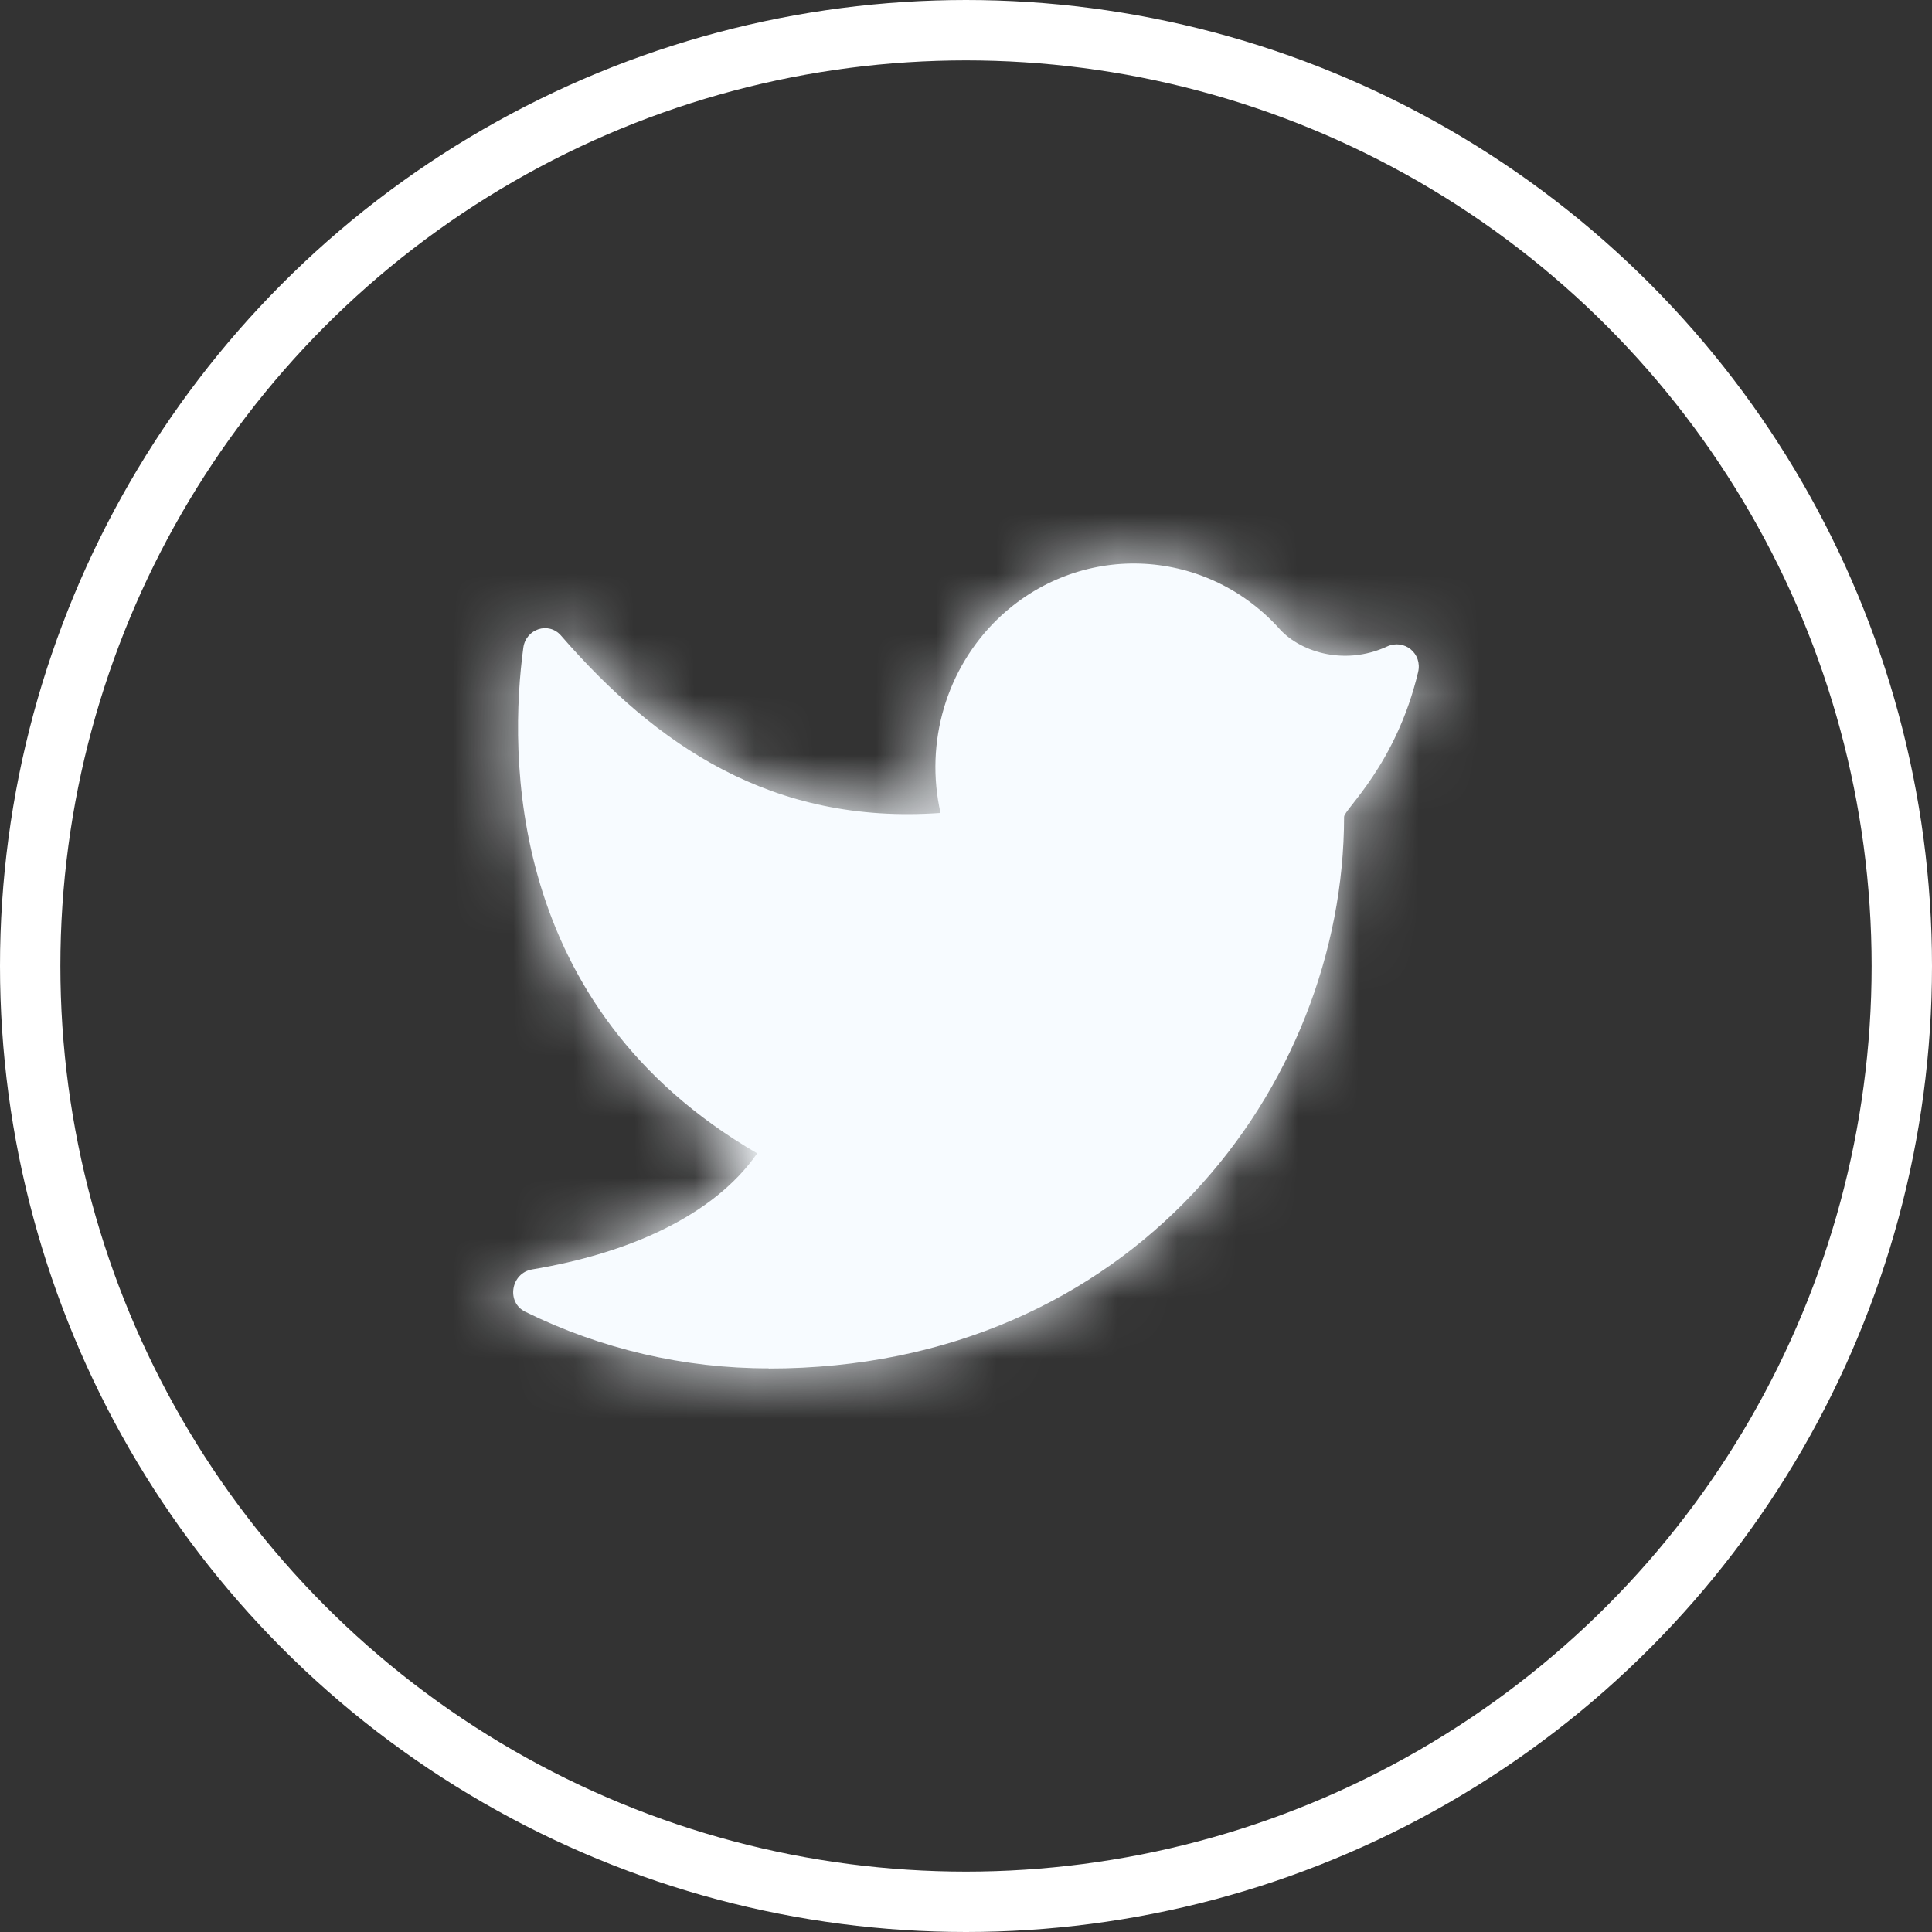 <svg width="32" height="32" viewBox="0 0 32 32" fill="none" xmlns="http://www.w3.org/2000/svg">
<rect x="0" y="0" width="32" height="32" fill="#333333" stroke="none"/>
<circle cx="16" cy="16" r="15.5" stroke="white"/>
<path fill-rule="evenodd" clip-rule="evenodd" d="M12.731 22.667C18.769 22.667 22.262 17.979 22.262 13.529C22.262 13.407 23.121 12.67 23.488 11.134C23.563 10.823 23.26 10.577 22.974 10.708C22.241 11.044 21.497 10.778 21.173 10.394C19.93 9.039 17.851 8.974 16.528 10.249C15.676 11.071 15.314 12.296 15.578 13.465C12.786 13.664 10.868 12.341 9.292 10.527C9.088 10.291 8.711 10.415 8.668 10.727C8.435 12.462 8.362 16.68 12.542 19.103C11.816 20.146 10.395 20.762 8.813 21.026C8.463 21.085 8.38 21.57 8.7 21.727C9.953 22.344 11.331 22.666 12.731 22.664" fill="#F7FBFF"/>
<mask id="mask0_964_11332" style="mask-type:alpha" maskUnits="userSpaceOnUse" x="8" y="9" width="16" height="14">
<path fill-rule="evenodd" clip-rule="evenodd" d="M12.731 22.667C18.769 22.667 22.262 17.979 22.262 13.529C22.262 13.407 23.121 12.67 23.488 11.134C23.563 10.823 23.26 10.577 22.974 10.708C22.241 11.044 21.497 10.778 21.173 10.394C19.93 9.039 17.851 8.974 16.528 10.249C15.676 11.071 15.314 12.296 15.578 13.465C12.786 13.664 10.868 12.341 9.292 10.527C9.088 10.291 8.711 10.415 8.668 10.727C8.435 12.462 8.362 16.68 12.542 19.103C11.816 20.146 10.395 20.762 8.813 21.026C8.463 21.085 8.38 21.57 8.7 21.727C9.953 22.344 11.331 22.666 12.731 22.664" fill="white"/>
</mask>
<g mask="url(#mask0_964_11332)">
<rect x="6" y="6" width="20" height="20" fill="#F7FBFF"/>
</g>
</svg>
